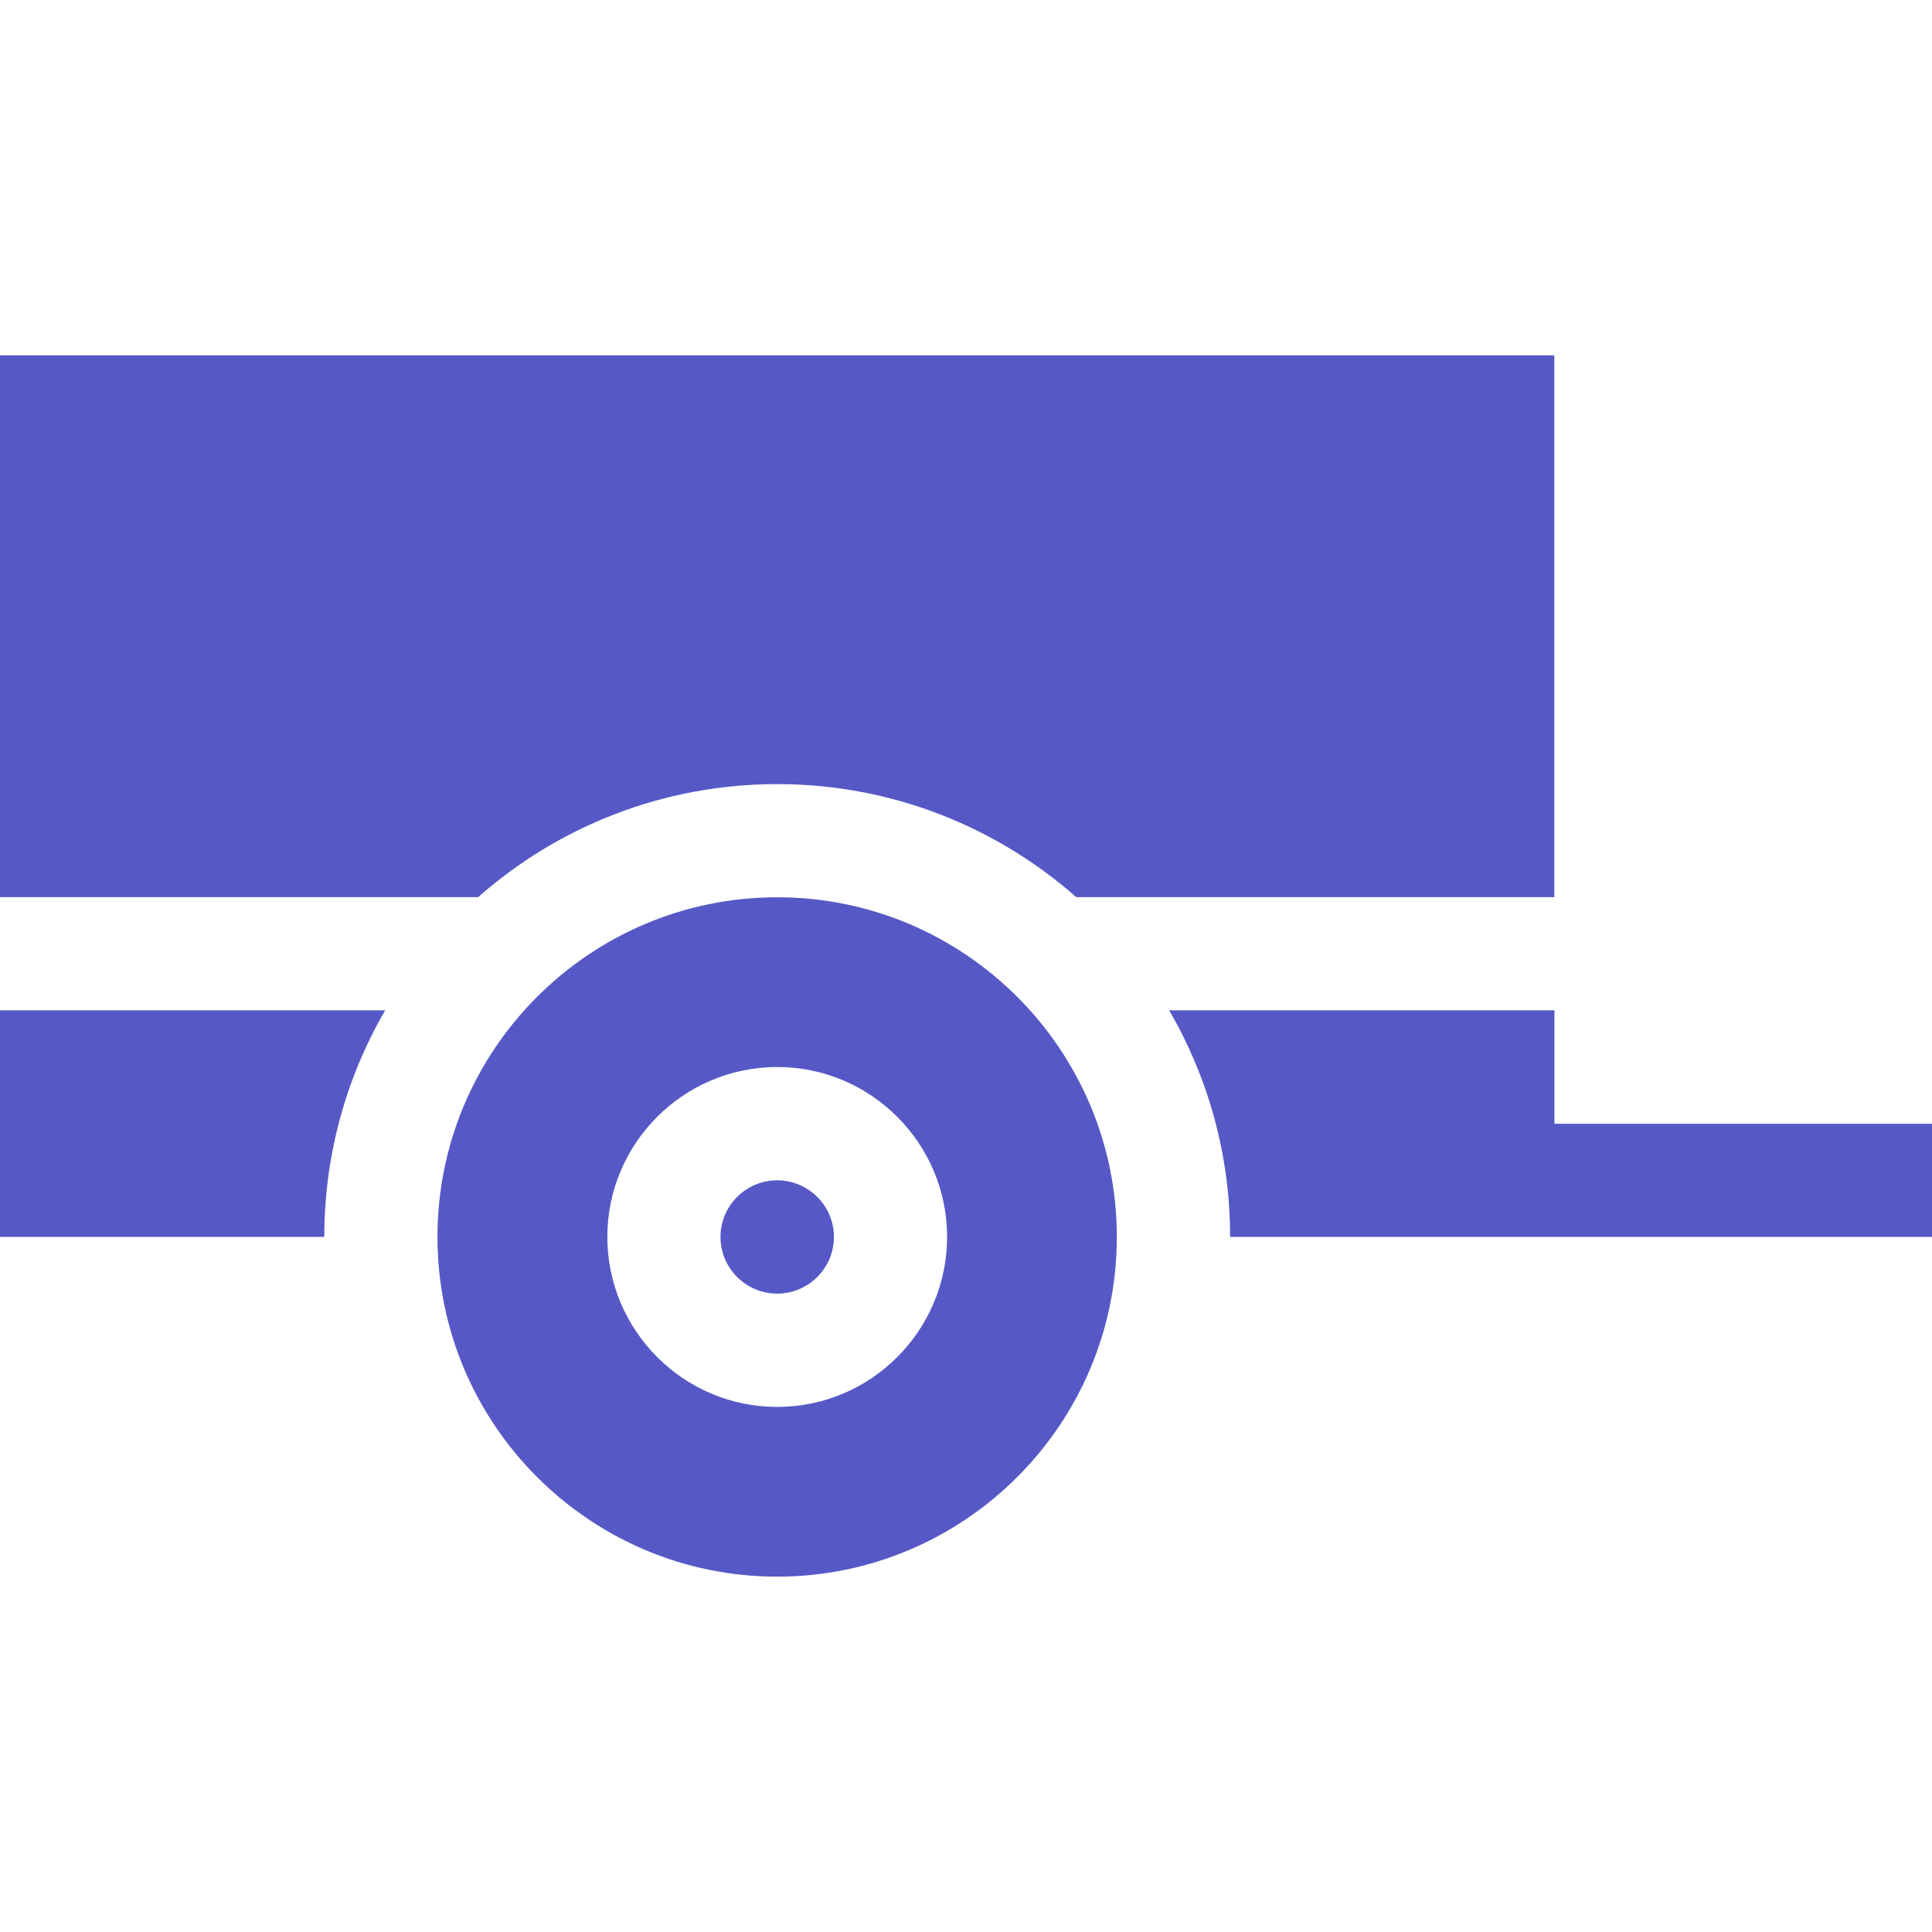 <svg width="14" height="14" viewBox="0 0 14 14" fill="none" xmlns="http://www.w3.org/2000/svg">
<g clip-path="url(#clip0_2118_534)">
<path d="M2.791 7.321H0V8.963H2.35C2.35 8.365 2.511 7.804 2.791 7.321Z" fill="#5659C5"/>
<path d="M3.465 6.501C4.043 5.991 4.802 5.682 5.632 5.682C6.461 5.682 7.22 5.991 7.799 6.501H11.263V2.575H0V6.501H3.465Z" fill="#5659C5"/>
<path d="M14 8.143H11.264V7.321H8.472C8.753 7.804 8.914 8.365 8.914 8.963H14V8.143Z" fill="#5659C5"/>
<path d="M5.632 6.502C4.274 6.502 3.17 7.606 3.17 8.963C3.17 10.321 4.274 11.425 5.632 11.425C6.989 11.425 8.093 10.321 8.093 8.963C8.093 7.606 6.989 6.502 5.632 6.502ZM5.632 10.195C4.953 10.195 4.401 9.642 4.401 8.963C4.401 8.285 4.953 7.732 5.632 7.732C6.311 7.732 6.863 8.285 6.863 8.963C6.863 9.642 6.311 10.195 5.632 10.195Z" fill="#5659C5"/>
<path d="M5.632 8.553C5.405 8.553 5.221 8.737 5.221 8.963C5.221 9.19 5.405 9.374 5.632 9.374C5.858 9.374 6.043 9.19 6.043 8.963C6.043 8.737 5.858 8.553 5.632 8.553Z" fill="#5659C5"/>
</g>
<defs>
<clipPath id="clip0_2118_534">
<rect width="14" height="14" fill="white"/>
</clipPath>
</defs>
</svg>
